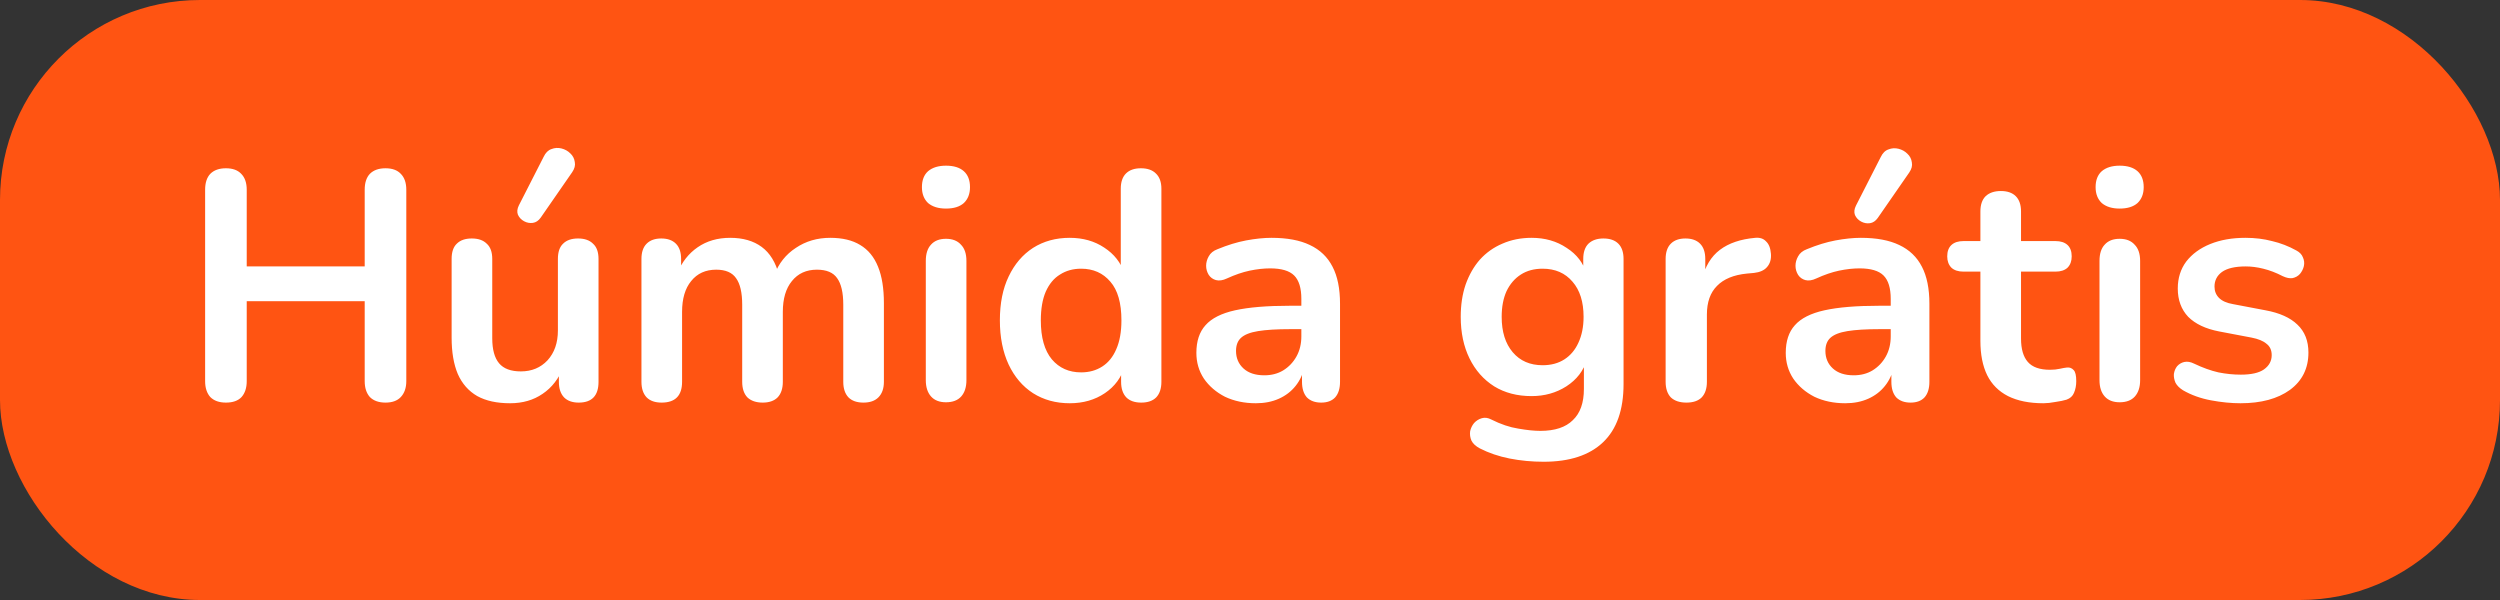 <svg width="100" height="24" viewBox="0 0 100 24" fill="none" xmlns="http://www.w3.org/2000/svg">
<rect x="0" y="0" width="100" height="24" fill="#333333" stroke="none"/>
<rect width="100" height="24" rx="8" fill="#FF5412"/>
<path d="M9.037 16.104C8.768 16.104 8.56 16.03 8.413 15.883C8.274 15.727 8.205 15.515 8.205 15.246V7.589C8.205 7.312 8.274 7.099 8.413 6.952C8.56 6.805 8.768 6.731 9.037 6.731C9.306 6.731 9.509 6.805 9.648 6.952C9.795 7.099 9.869 7.312 9.869 7.589V10.657H14.588V7.589C14.588 7.312 14.657 7.099 14.796 6.952C14.943 6.805 15.151 6.731 15.42 6.731C15.689 6.731 15.892 6.805 16.031 6.952C16.178 7.099 16.252 7.312 16.252 7.589V15.246C16.252 15.515 16.178 15.727 16.031 15.883C15.892 16.03 15.689 16.104 15.42 16.104C15.151 16.104 14.943 16.03 14.796 15.883C14.657 15.727 14.588 15.515 14.588 15.246V12.048H9.869V15.246C9.869 15.515 9.8 15.727 9.661 15.883C9.522 16.03 9.314 16.104 9.037 16.104ZM20.405 16.13C19.876 16.13 19.439 16.035 19.092 15.844C18.745 15.645 18.485 15.35 18.312 14.96C18.147 14.57 18.065 14.085 18.065 13.504V10.358C18.065 10.081 18.134 9.877 18.273 9.747C18.412 9.608 18.611 9.539 18.871 9.539C19.131 9.539 19.33 9.608 19.469 9.747C19.616 9.877 19.69 10.081 19.69 10.358V13.53C19.69 13.981 19.781 14.314 19.963 14.531C20.145 14.748 20.435 14.856 20.834 14.856C21.267 14.856 21.622 14.709 21.9 14.414C22.177 14.111 22.316 13.712 22.316 13.218V10.358C22.316 10.081 22.385 9.877 22.524 9.747C22.663 9.608 22.862 9.539 23.122 9.539C23.382 9.539 23.581 9.608 23.72 9.747C23.867 9.877 23.941 10.081 23.941 10.358V15.272C23.941 15.827 23.677 16.104 23.148 16.104C22.896 16.104 22.701 16.035 22.563 15.896C22.424 15.749 22.355 15.541 22.355 15.272V14.284L22.537 14.674C22.355 15.142 22.078 15.502 21.705 15.753C21.341 16.004 20.907 16.13 20.405 16.13ZM21.627 8.707C21.54 8.828 21.436 8.898 21.315 8.915C21.194 8.932 21.076 8.911 20.964 8.85C20.851 8.789 20.769 8.703 20.717 8.59C20.674 8.477 20.686 8.352 20.756 8.213L21.744 6.276C21.822 6.111 21.926 6.007 22.056 5.964C22.186 5.912 22.32 5.903 22.459 5.938C22.598 5.973 22.715 6.038 22.81 6.133C22.914 6.228 22.974 6.345 22.992 6.484C23.018 6.614 22.983 6.748 22.888 6.887L21.627 8.707ZM26.464 16.104C26.204 16.104 26.005 16.035 25.866 15.896C25.727 15.749 25.658 15.541 25.658 15.272V10.358C25.658 10.089 25.727 9.886 25.866 9.747C26.005 9.608 26.2 9.539 26.451 9.539C26.702 9.539 26.897 9.608 27.036 9.747C27.175 9.886 27.244 10.089 27.244 10.358V11.307L27.101 10.917C27.274 10.484 27.543 10.141 27.907 9.89C28.271 9.639 28.704 9.513 29.207 9.513C29.718 9.513 30.139 9.634 30.468 9.877C30.797 10.12 31.027 10.492 31.157 10.995H30.975C31.148 10.536 31.434 10.176 31.833 9.916C32.232 9.647 32.691 9.513 33.211 9.513C33.696 9.513 34.095 9.608 34.407 9.799C34.728 9.99 34.966 10.28 35.122 10.67C35.278 11.051 35.356 11.537 35.356 12.126V15.272C35.356 15.541 35.282 15.749 35.135 15.896C34.996 16.035 34.797 16.104 34.537 16.104C34.277 16.104 34.078 16.035 33.939 15.896C33.8 15.749 33.731 15.541 33.731 15.272V12.191C33.731 11.706 33.649 11.35 33.484 11.125C33.328 10.9 33.059 10.787 32.678 10.787C32.253 10.787 31.92 10.939 31.677 11.242C31.434 11.537 31.313 11.948 31.313 12.477V15.272C31.313 15.541 31.244 15.749 31.105 15.896C30.966 16.035 30.767 16.104 30.507 16.104C30.247 16.104 30.043 16.035 29.896 15.896C29.757 15.749 29.688 15.541 29.688 15.272V12.191C29.688 11.706 29.606 11.35 29.441 11.125C29.285 10.9 29.021 10.787 28.648 10.787C28.223 10.787 27.89 10.939 27.647 11.242C27.404 11.537 27.283 11.948 27.283 12.477V15.272C27.283 15.827 27.01 16.104 26.464 16.104ZM37.839 16.091C37.578 16.091 37.379 16.013 37.24 15.857C37.102 15.701 37.032 15.484 37.032 15.207V10.436C37.032 10.15 37.102 9.933 37.24 9.786C37.379 9.63 37.578 9.552 37.839 9.552C38.099 9.552 38.298 9.63 38.437 9.786C38.584 9.933 38.657 10.15 38.657 10.436V15.207C38.657 15.484 38.588 15.701 38.45 15.857C38.311 16.013 38.107 16.091 37.839 16.091ZM37.839 8.343C37.535 8.343 37.297 8.269 37.123 8.122C36.959 7.966 36.877 7.754 36.877 7.485C36.877 7.208 36.959 6.995 37.123 6.848C37.297 6.701 37.535 6.627 37.839 6.627C38.151 6.627 38.389 6.701 38.553 6.848C38.718 6.995 38.8 7.208 38.8 7.485C38.8 7.754 38.718 7.966 38.553 8.122C38.389 8.269 38.151 8.343 37.839 8.343ZM42.79 16.13C42.235 16.13 41.746 15.996 41.321 15.727C40.905 15.458 40.58 15.077 40.346 14.583C40.112 14.08 39.995 13.491 39.995 12.815C39.995 12.13 40.112 11.545 40.346 11.06C40.58 10.566 40.905 10.185 41.321 9.916C41.746 9.647 42.235 9.513 42.79 9.513C43.319 9.513 43.778 9.643 44.168 9.903C44.567 10.163 44.835 10.505 44.974 10.93H44.831V7.55C44.831 7.281 44.9 7.078 45.039 6.939C45.178 6.8 45.377 6.731 45.637 6.731C45.897 6.731 46.096 6.8 46.235 6.939C46.382 7.078 46.456 7.281 46.456 7.55V15.272C46.456 15.541 46.387 15.749 46.248 15.896C46.109 16.035 45.91 16.104 45.65 16.104C45.39 16.104 45.191 16.035 45.052 15.896C44.913 15.749 44.844 15.541 44.844 15.272V14.258L44.987 14.648C44.857 15.099 44.593 15.458 44.194 15.727C43.795 15.996 43.327 16.13 42.79 16.13ZM43.245 14.895C43.566 14.895 43.847 14.817 44.09 14.661C44.333 14.505 44.519 14.275 44.649 13.972C44.788 13.66 44.857 13.274 44.857 12.815C44.857 12.122 44.71 11.606 44.415 11.268C44.12 10.921 43.73 10.748 43.245 10.748C42.924 10.748 42.643 10.826 42.4 10.982C42.157 11.129 41.967 11.359 41.828 11.671C41.698 11.974 41.633 12.356 41.633 12.815C41.633 13.5 41.78 14.02 42.075 14.375C42.37 14.722 42.76 14.895 43.245 14.895ZM50.234 16.13C49.775 16.13 49.363 16.043 48.999 15.87C48.644 15.688 48.362 15.445 48.154 15.142C47.955 14.839 47.855 14.496 47.855 14.115C47.855 13.647 47.976 13.279 48.219 13.01C48.462 12.733 48.856 12.533 49.402 12.412C49.948 12.291 50.68 12.23 51.599 12.23H52.249V13.166H51.612C51.075 13.166 50.646 13.192 50.325 13.244C50.004 13.296 49.775 13.387 49.636 13.517C49.506 13.638 49.441 13.812 49.441 14.037C49.441 14.323 49.541 14.557 49.74 14.739C49.939 14.921 50.217 15.012 50.572 15.012C50.858 15.012 51.109 14.947 51.326 14.817C51.551 14.678 51.729 14.492 51.859 14.258C51.989 14.024 52.054 13.755 52.054 13.452V11.957C52.054 11.524 51.959 11.212 51.768 11.021C51.577 10.83 51.257 10.735 50.806 10.735C50.555 10.735 50.282 10.765 49.987 10.826C49.701 10.887 49.398 10.991 49.077 11.138C48.912 11.216 48.765 11.238 48.635 11.203C48.514 11.168 48.418 11.099 48.349 10.995C48.28 10.882 48.245 10.761 48.245 10.631C48.245 10.501 48.28 10.375 48.349 10.254C48.418 10.124 48.535 10.029 48.7 9.968C49.099 9.803 49.48 9.686 49.844 9.617C50.217 9.548 50.555 9.513 50.858 9.513C51.482 9.513 51.993 9.608 52.392 9.799C52.799 9.99 53.103 10.28 53.302 10.67C53.501 11.051 53.601 11.545 53.601 12.152V15.272C53.601 15.541 53.536 15.749 53.406 15.896C53.276 16.035 53.09 16.104 52.847 16.104C52.604 16.104 52.414 16.035 52.275 15.896C52.145 15.749 52.08 15.541 52.08 15.272V14.648H52.184C52.123 14.951 52.002 15.216 51.82 15.441C51.647 15.658 51.426 15.827 51.157 15.948C50.888 16.069 50.581 16.13 50.234 16.13ZM61.744 18.47C61.276 18.47 60.821 18.427 60.379 18.34C59.945 18.253 59.551 18.119 59.196 17.937C59.031 17.85 58.918 17.746 58.858 17.625C58.806 17.504 58.788 17.378 58.806 17.248C58.832 17.127 58.884 17.018 58.962 16.923C59.048 16.828 59.152 16.763 59.274 16.728C59.395 16.693 59.521 16.711 59.651 16.78C60.032 16.971 60.392 17.092 60.73 17.144C61.076 17.205 61.371 17.235 61.614 17.235C62.194 17.235 62.628 17.092 62.914 16.806C63.208 16.529 63.356 16.113 63.356 15.558V14.388H63.473C63.343 14.83 63.07 15.185 62.654 15.454C62.246 15.714 61.783 15.844 61.263 15.844C60.691 15.844 60.192 15.714 59.768 15.454C59.343 15.185 59.014 14.813 58.78 14.336C58.546 13.859 58.429 13.305 58.429 12.672C58.429 12.195 58.494 11.766 58.624 11.385C58.762 10.995 58.953 10.661 59.196 10.384C59.447 10.107 59.746 9.894 60.093 9.747C60.448 9.591 60.838 9.513 61.263 9.513C61.8 9.513 62.268 9.647 62.667 9.916C63.074 10.176 63.338 10.523 63.46 10.956L63.33 11.281V10.358C63.33 10.089 63.399 9.886 63.538 9.747C63.685 9.608 63.884 9.539 64.136 9.539C64.396 9.539 64.595 9.608 64.734 9.747C64.872 9.886 64.942 10.089 64.942 10.358V15.363C64.942 16.394 64.669 17.17 64.123 17.69C63.577 18.21 62.784 18.47 61.744 18.47ZM61.705 14.609C62.043 14.609 62.333 14.531 62.576 14.375C62.818 14.219 63.005 13.998 63.135 13.712C63.273 13.417 63.343 13.071 63.343 12.672C63.343 12.074 63.195 11.606 62.901 11.268C62.606 10.921 62.207 10.748 61.705 10.748C61.367 10.748 61.076 10.826 60.834 10.982C60.591 11.138 60.4 11.359 60.262 11.645C60.132 11.931 60.067 12.273 60.067 12.672C60.067 13.27 60.214 13.742 60.509 14.089C60.803 14.436 61.202 14.609 61.705 14.609ZM67.457 16.104C67.189 16.104 66.981 16.035 66.833 15.896C66.695 15.749 66.625 15.541 66.625 15.272V10.358C66.625 10.089 66.695 9.886 66.833 9.747C66.972 9.608 67.167 9.539 67.418 9.539C67.67 9.539 67.865 9.608 68.003 9.747C68.142 9.886 68.211 10.089 68.211 10.358V11.177H68.081C68.203 10.657 68.441 10.263 68.796 9.994C69.152 9.725 69.624 9.565 70.213 9.513C70.395 9.496 70.538 9.543 70.642 9.656C70.755 9.76 70.82 9.925 70.837 10.15C70.855 10.367 70.803 10.544 70.681 10.683C70.569 10.813 70.395 10.891 70.161 10.917L69.875 10.943C69.347 10.995 68.948 11.16 68.679 11.437C68.411 11.706 68.276 12.087 68.276 12.581V15.272C68.276 15.541 68.207 15.749 68.068 15.896C67.93 16.035 67.726 16.104 67.457 16.104ZM73.809 16.13C73.35 16.13 72.938 16.043 72.574 15.87C72.219 15.688 71.937 15.445 71.729 15.142C71.53 14.839 71.43 14.496 71.43 14.115C71.43 13.647 71.551 13.279 71.794 13.01C72.037 12.733 72.431 12.533 72.977 12.412C73.523 12.291 74.255 12.23 75.174 12.23H75.824V13.166H75.187C74.65 13.166 74.221 13.192 73.9 13.244C73.579 13.296 73.35 13.387 73.211 13.517C73.081 13.638 73.016 13.812 73.016 14.037C73.016 14.323 73.116 14.557 73.315 14.739C73.514 14.921 73.792 15.012 74.147 15.012C74.433 15.012 74.684 14.947 74.901 14.817C75.126 14.678 75.304 14.492 75.434 14.258C75.564 14.024 75.629 13.755 75.629 13.452V11.957C75.629 11.524 75.534 11.212 75.343 11.021C75.152 10.83 74.832 10.735 74.381 10.735C74.13 10.735 73.857 10.765 73.562 10.826C73.276 10.887 72.973 10.991 72.652 11.138C72.487 11.216 72.34 11.238 72.21 11.203C72.089 11.168 71.993 11.099 71.924 10.995C71.855 10.882 71.82 10.761 71.82 10.631C71.82 10.501 71.855 10.375 71.924 10.254C71.993 10.124 72.11 10.029 72.275 9.968C72.674 9.803 73.055 9.686 73.419 9.617C73.792 9.548 74.13 9.513 74.433 9.513C75.057 9.513 75.568 9.608 75.967 9.799C76.374 9.99 76.678 10.28 76.877 10.67C77.076 11.051 77.176 11.545 77.176 12.152V15.272C77.176 15.541 77.111 15.749 76.981 15.896C76.851 16.035 76.665 16.104 76.422 16.104C76.179 16.104 75.989 16.035 75.85 15.896C75.72 15.749 75.655 15.541 75.655 15.272V14.648H75.759C75.698 14.951 75.577 15.216 75.395 15.441C75.222 15.658 75.001 15.827 74.732 15.948C74.463 16.069 74.156 16.13 73.809 16.13ZM75.109 8.72C75.022 8.841 74.918 8.911 74.797 8.928C74.676 8.945 74.559 8.924 74.446 8.863C74.333 8.802 74.251 8.716 74.199 8.603C74.156 8.49 74.169 8.365 74.238 8.226L75.226 6.289C75.304 6.124 75.408 6.02 75.538 5.977C75.668 5.925 75.802 5.916 75.941 5.951C76.08 5.986 76.197 6.051 76.292 6.146C76.396 6.241 76.457 6.358 76.474 6.497C76.5 6.627 76.465 6.761 76.37 6.9L75.109 8.72ZM81.737 16.13C81.174 16.13 80.702 16.035 80.32 15.844C79.948 15.653 79.671 15.376 79.489 15.012C79.306 14.639 79.216 14.18 79.216 13.634V10.865H78.54C78.332 10.865 78.171 10.813 78.058 10.709C77.946 10.596 77.889 10.445 77.889 10.254C77.889 10.055 77.946 9.903 78.058 9.799C78.171 9.695 78.332 9.643 78.54 9.643H79.216V8.46C79.216 8.191 79.285 7.988 79.424 7.849C79.571 7.71 79.775 7.641 80.034 7.641C80.294 7.641 80.494 7.71 80.632 7.849C80.771 7.988 80.841 8.191 80.841 8.46V9.643H82.219C82.427 9.643 82.587 9.695 82.7 9.799C82.812 9.903 82.868 10.055 82.868 10.254C82.868 10.445 82.812 10.596 82.7 10.709C82.587 10.813 82.427 10.865 82.219 10.865H80.841V13.543C80.841 13.959 80.931 14.271 81.114 14.479C81.296 14.687 81.59 14.791 81.998 14.791C82.145 14.791 82.275 14.778 82.388 14.752C82.5 14.726 82.6 14.709 82.686 14.7C82.79 14.691 82.877 14.726 82.947 14.804C83.016 14.873 83.05 15.021 83.05 15.246C83.05 15.419 83.02 15.575 82.96 15.714C82.907 15.844 82.808 15.935 82.66 15.987C82.548 16.022 82.4 16.052 82.219 16.078C82.037 16.113 81.876 16.13 81.737 16.13ZM84.786 16.091C84.526 16.091 84.326 16.013 84.188 15.857C84.049 15.701 83.98 15.484 83.98 15.207V10.436C83.98 10.15 84.049 9.933 84.188 9.786C84.326 9.63 84.526 9.552 84.786 9.552C85.046 9.552 85.245 9.63 85.384 9.786C85.531 9.933 85.605 10.15 85.605 10.436V15.207C85.605 15.484 85.535 15.701 85.397 15.857C85.258 16.013 85.054 16.091 84.786 16.091ZM84.786 8.343C84.482 8.343 84.244 8.269 84.071 8.122C83.906 7.966 83.824 7.754 83.824 7.485C83.824 7.208 83.906 6.995 84.071 6.848C84.244 6.701 84.482 6.627 84.786 6.627C85.098 6.627 85.336 6.701 85.501 6.848C85.665 6.995 85.748 7.208 85.748 7.485C85.748 7.754 85.665 7.966 85.501 8.122C85.336 8.269 85.098 8.343 84.786 8.343ZM89.62 16.13C89.248 16.13 88.853 16.091 88.437 16.013C88.021 15.935 87.649 15.801 87.319 15.61C87.181 15.523 87.081 15.424 87.02 15.311C86.968 15.19 86.947 15.073 86.955 14.96C86.973 14.839 87.016 14.735 87.085 14.648C87.163 14.561 87.259 14.505 87.371 14.479C87.493 14.453 87.623 14.475 87.761 14.544C88.108 14.709 88.433 14.826 88.736 14.895C89.04 14.956 89.339 14.986 89.633 14.986C90.049 14.986 90.357 14.917 90.556 14.778C90.764 14.631 90.868 14.44 90.868 14.206C90.868 14.007 90.799 13.855 90.66 13.751C90.53 13.638 90.331 13.556 90.062 13.504L88.762 13.257C88.225 13.153 87.813 12.958 87.527 12.672C87.25 12.377 87.111 12 87.111 11.541C87.111 11.125 87.224 10.765 87.449 10.462C87.683 10.159 88.004 9.925 88.411 9.76C88.819 9.595 89.287 9.513 89.815 9.513C90.197 9.513 90.552 9.556 90.881 9.643C91.219 9.721 91.544 9.847 91.856 10.02C91.986 10.089 92.073 10.18 92.116 10.293C92.168 10.406 92.181 10.523 92.155 10.644C92.129 10.757 92.077 10.861 91.999 10.956C91.921 11.043 91.822 11.099 91.7 11.125C91.588 11.142 91.458 11.116 91.31 11.047C91.042 10.908 90.782 10.809 90.53 10.748C90.288 10.687 90.054 10.657 89.828 10.657C89.404 10.657 89.087 10.731 88.879 10.878C88.68 11.025 88.58 11.22 88.58 11.463C88.58 11.645 88.641 11.797 88.762 11.918C88.884 12.039 89.07 12.122 89.321 12.165L90.621 12.412C91.185 12.516 91.609 12.707 91.895 12.984C92.19 13.261 92.337 13.634 92.337 14.102C92.337 14.735 92.09 15.233 91.596 15.597C91.102 15.952 90.444 16.13 89.62 16.13Z" fill="white"/>
</svg>
